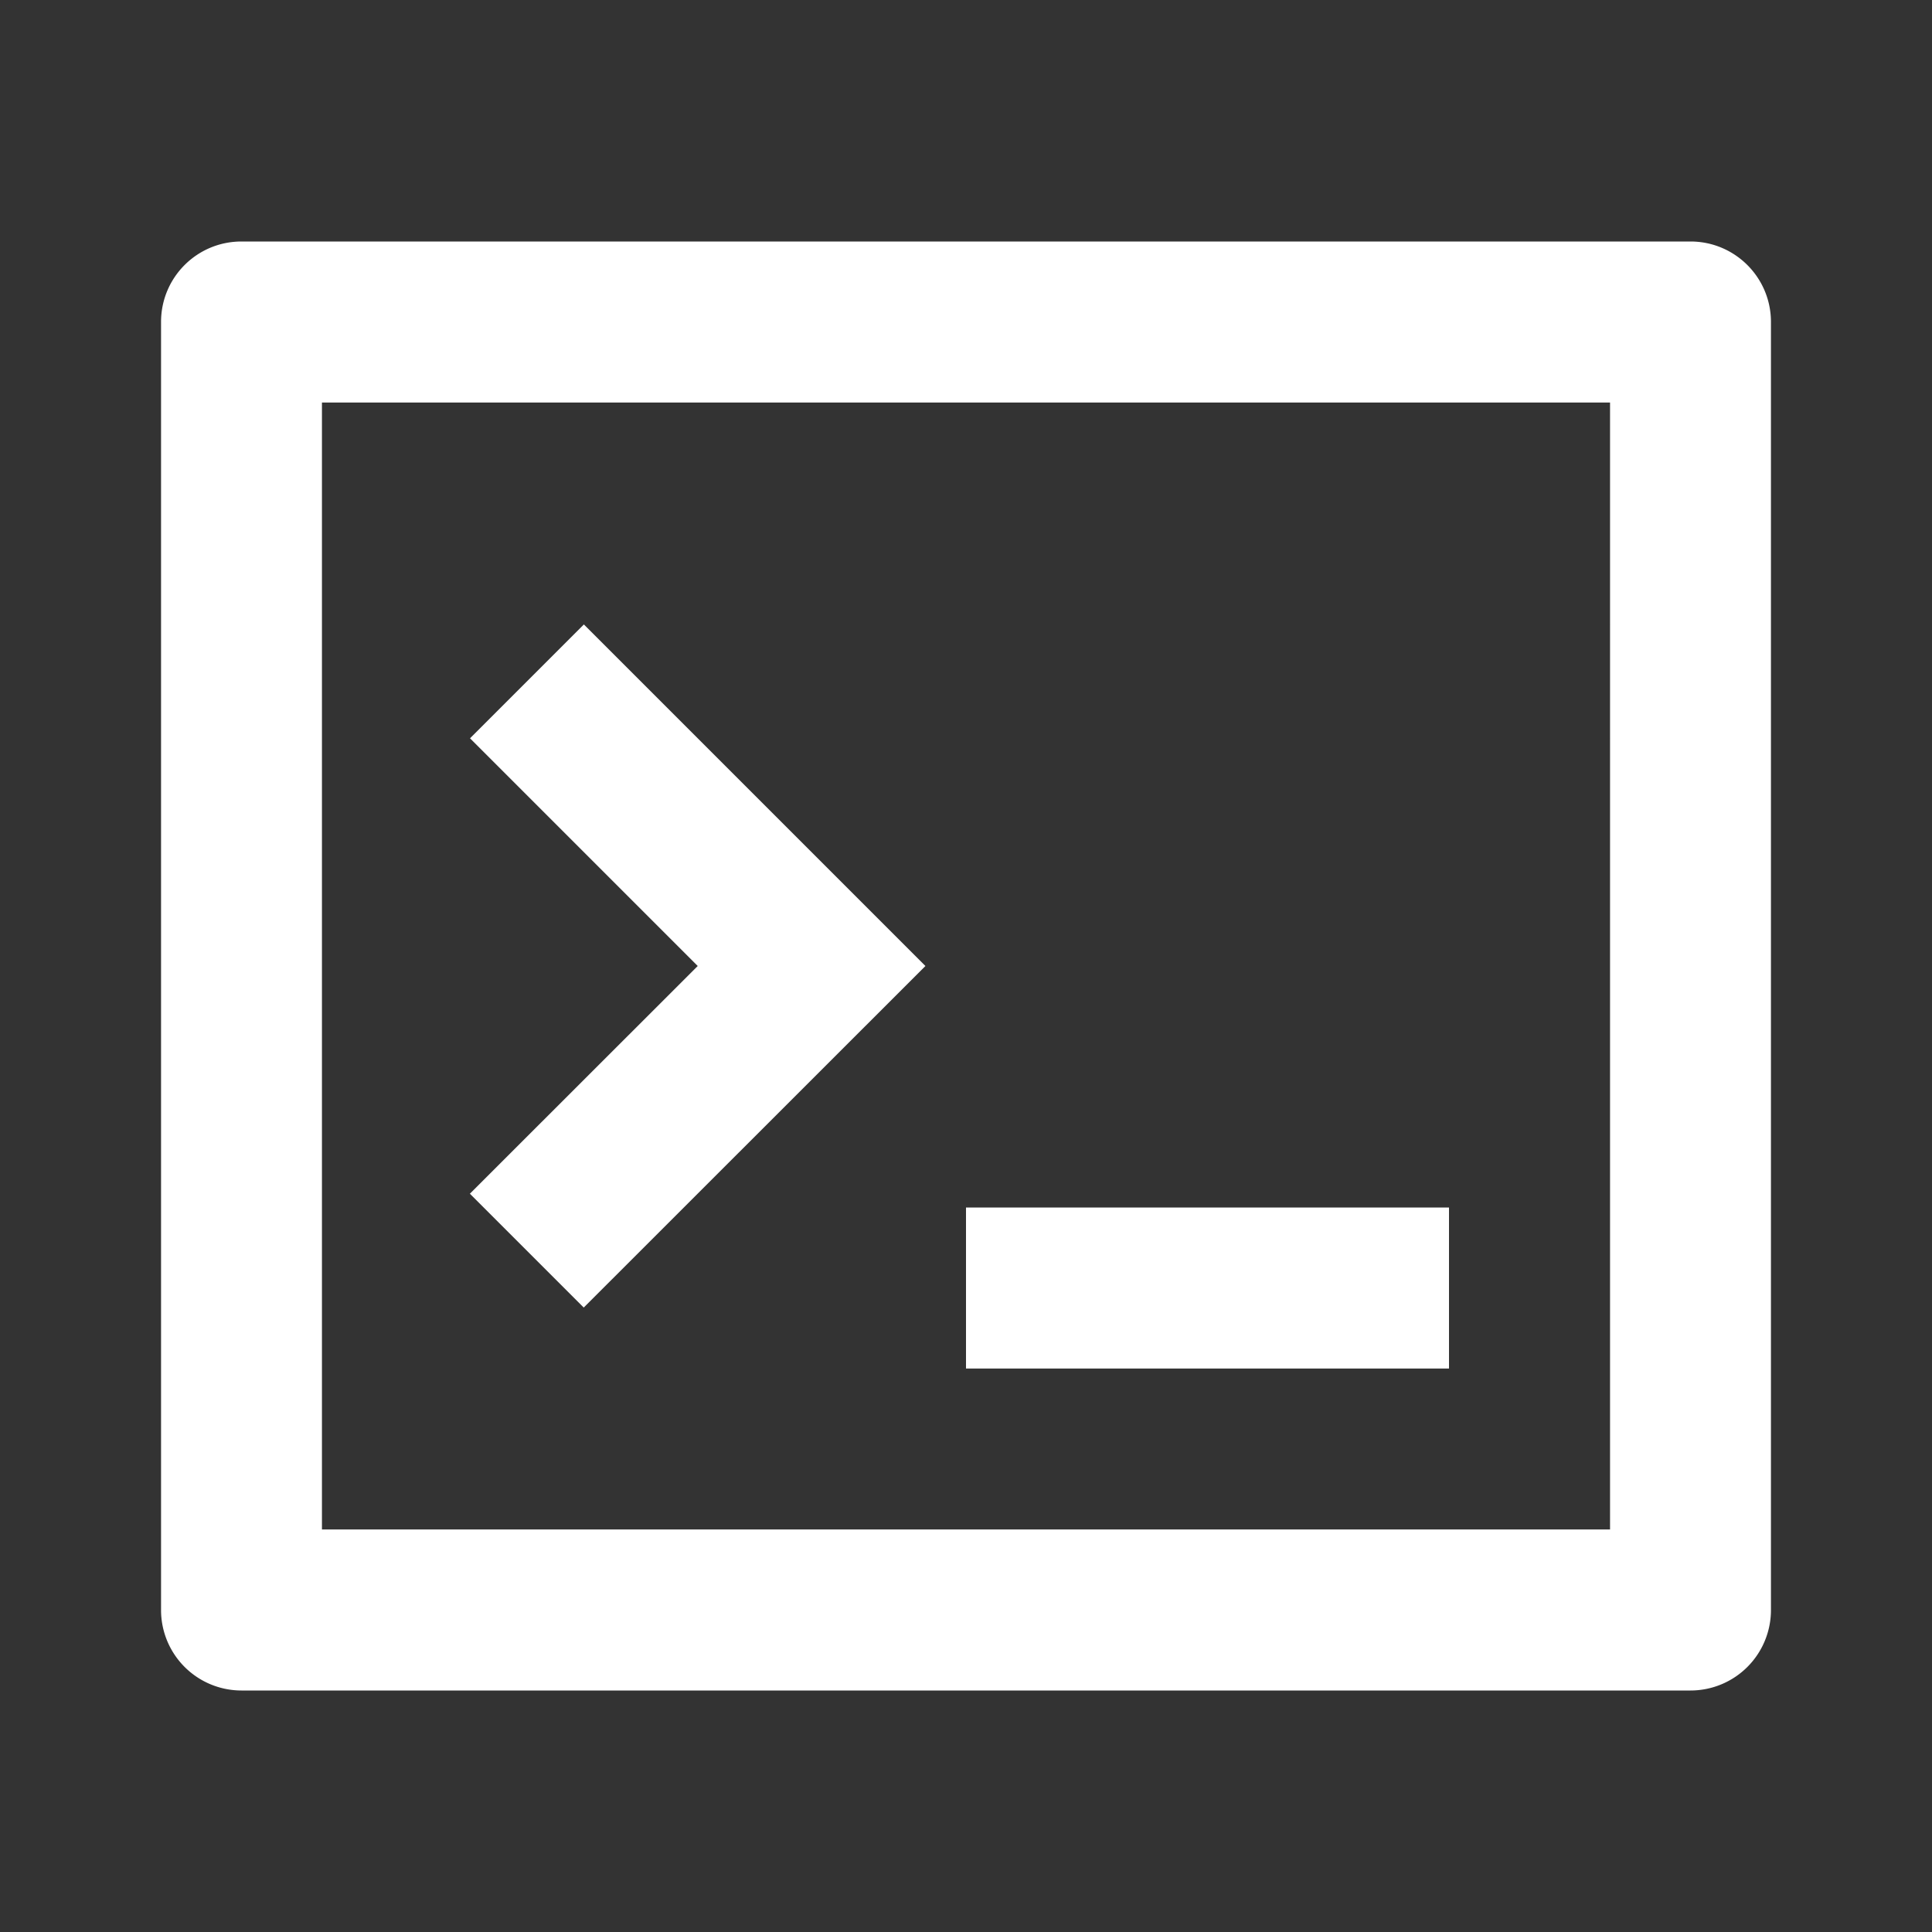 <svg xmlns="http://www.w3.org/2000/svg" width="14" height="14" fill="none"><rect width="100%" height="100%" fill="#333333" stroke="none"/><path fill="#fff" d="M1.75 1.75h10.5c.322 0 .583.261.583.583v9.334a.583.583 0 0 1-.583.583H1.75a.583.583 0 0 1-.583-.583V2.333c0-.322.26-.583.583-.583zm.583 1.167v8.166h9.334V2.917H2.333zM7 8.75h3.5v1.167H7V8.75zM5.056 7l-1.65-1.65.825-.825L6.706 7 4.23 9.475l-.825-.825L5.056 7z"/></svg>